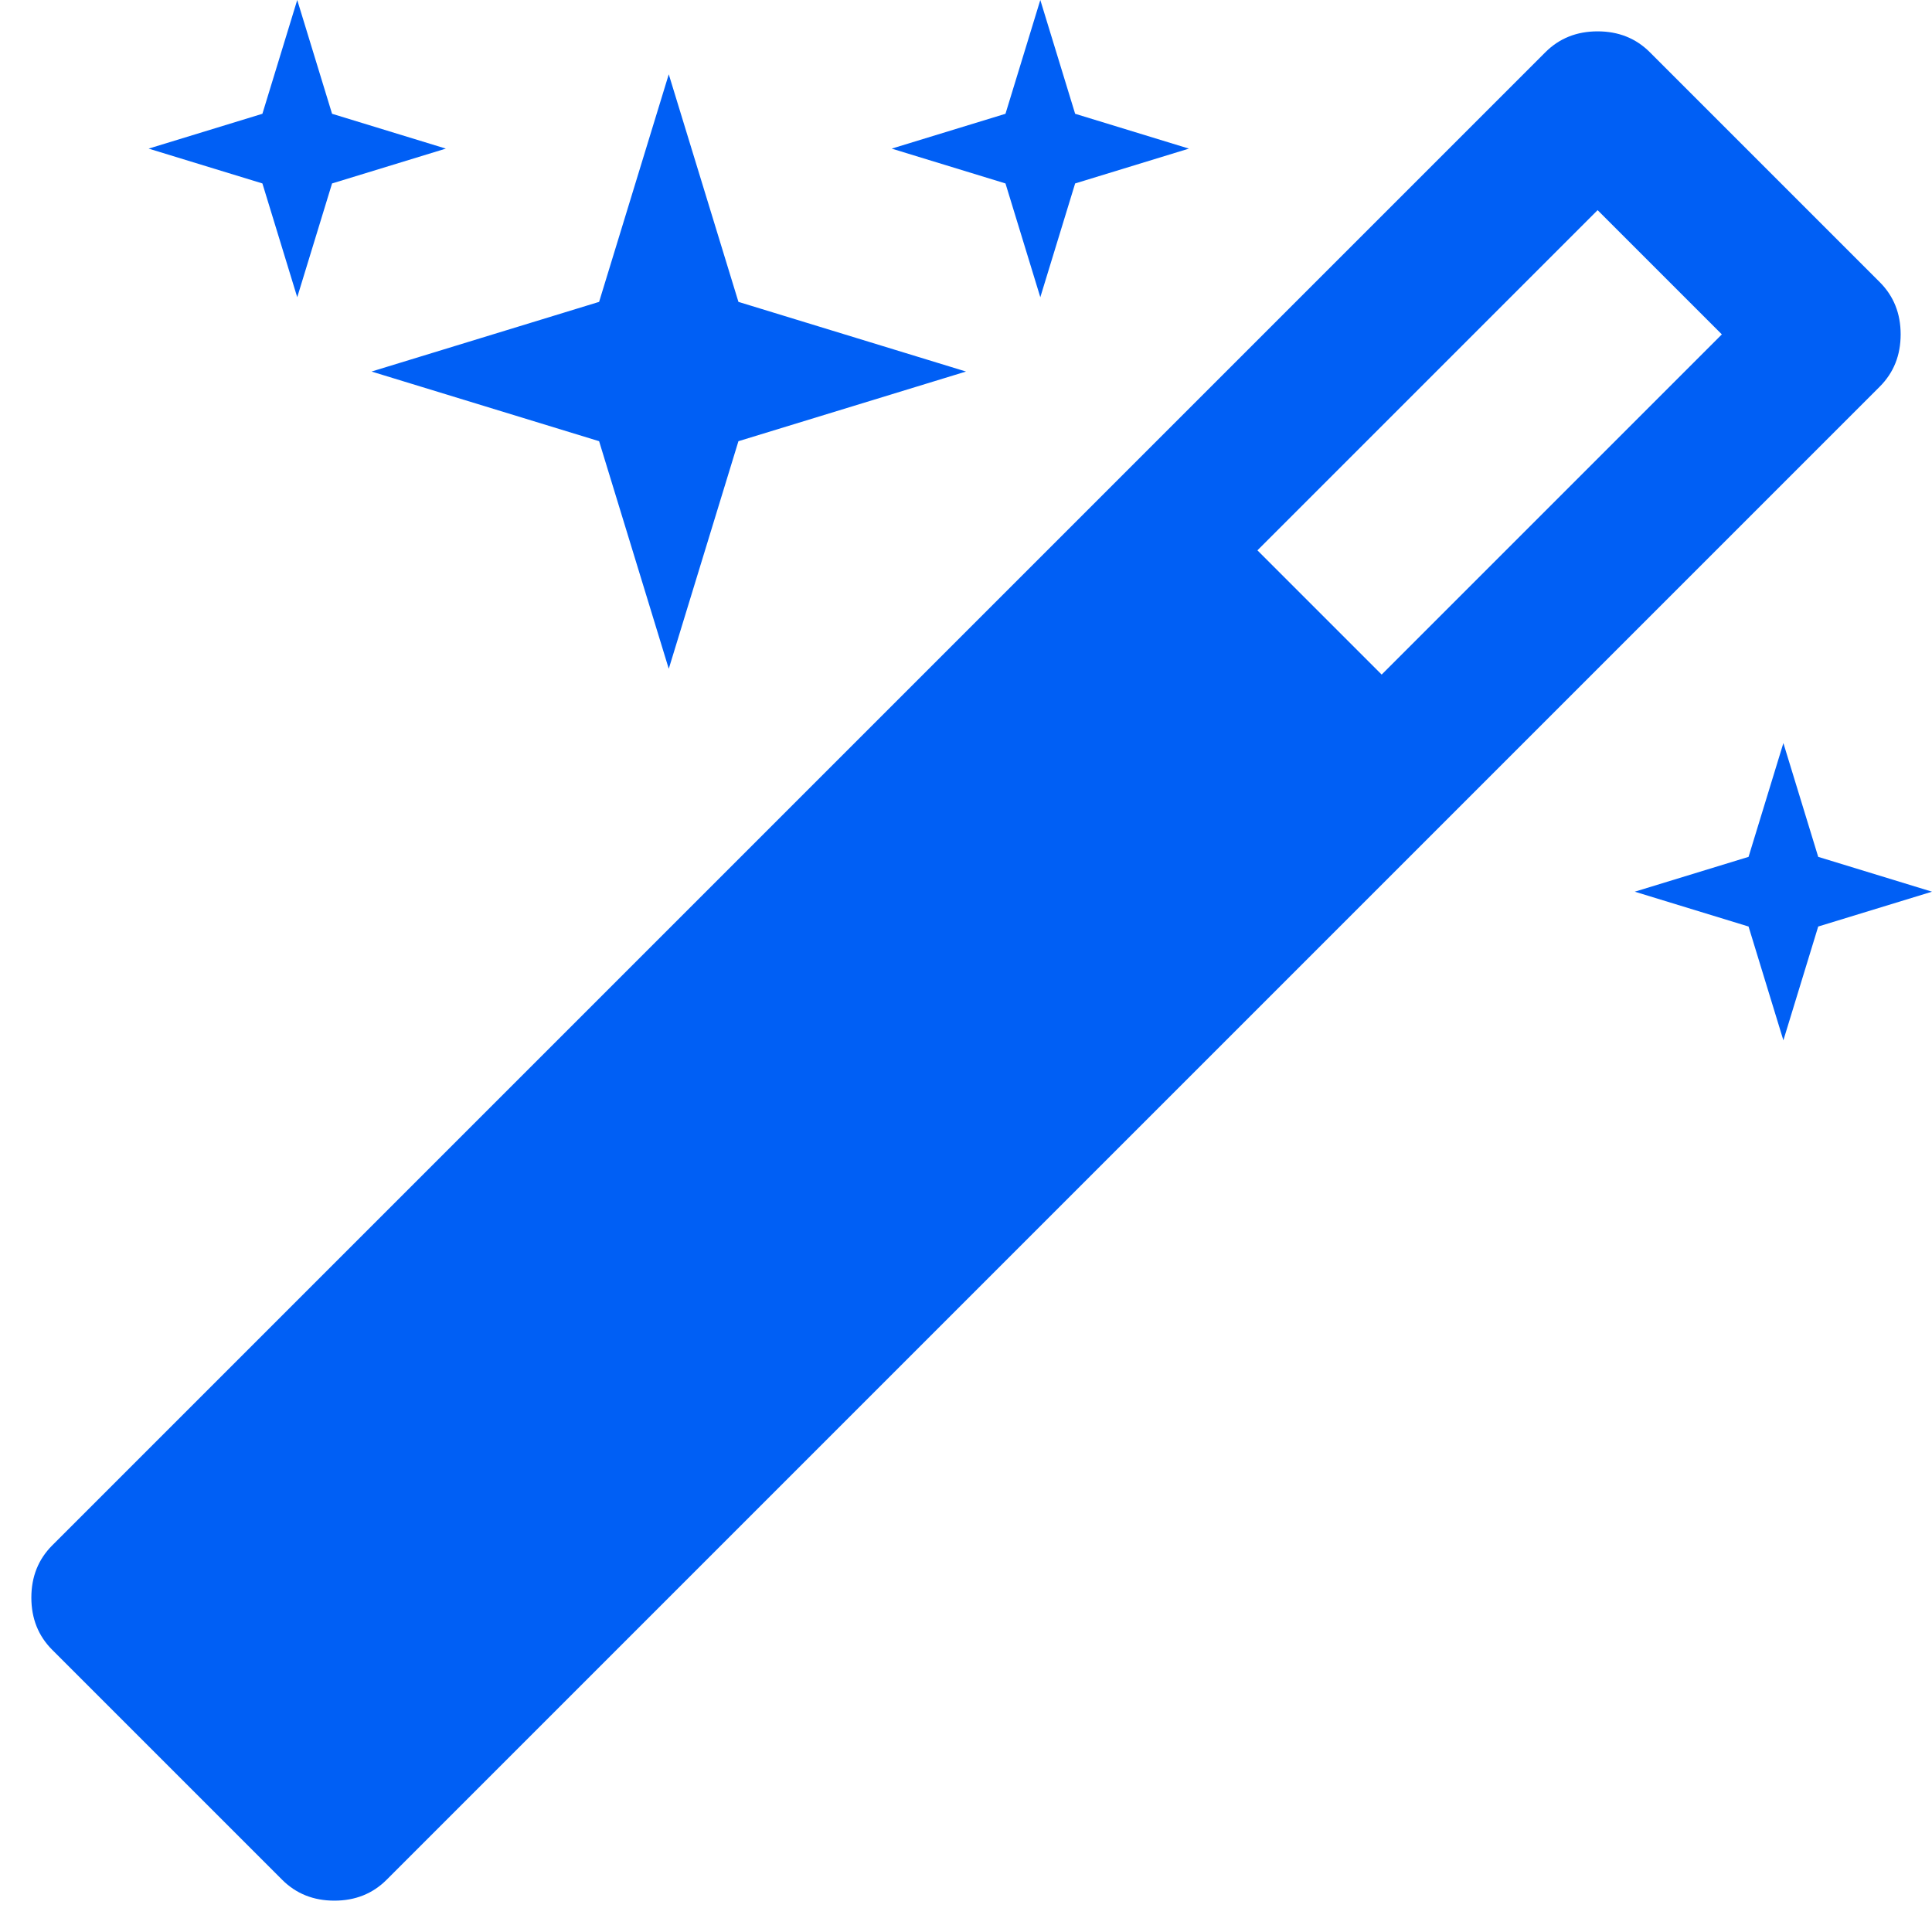 <svg xmlns="http://www.w3.org/2000/svg" width="512" height="512" viewBox="0 0 1664 1664"><path fill="#005FF5" d="m1190 581l293-293l-107-107l-293 293zm447-293q0 27-18 45L333 1619q-18 18-45 18t-45-18L45 1421q-18-18-18-45t18-45L1331 45q18-18 45-18t45 18l198 198q18 18 18 45zM286 98l98 30l-98 30l-30 98l-30-98l-98-30l98-30l30-98zm350 162l196 60l-196 60l-60 196l-60-196l-196-60l196-60l60-196zm930 478l98 30l-98 30l-30 98l-30-98l-98-30l98-30l30-98zM926 98l98 30l-98 30l-30 98l-30-98l-98-30l98-30l30-98z"/></svg>